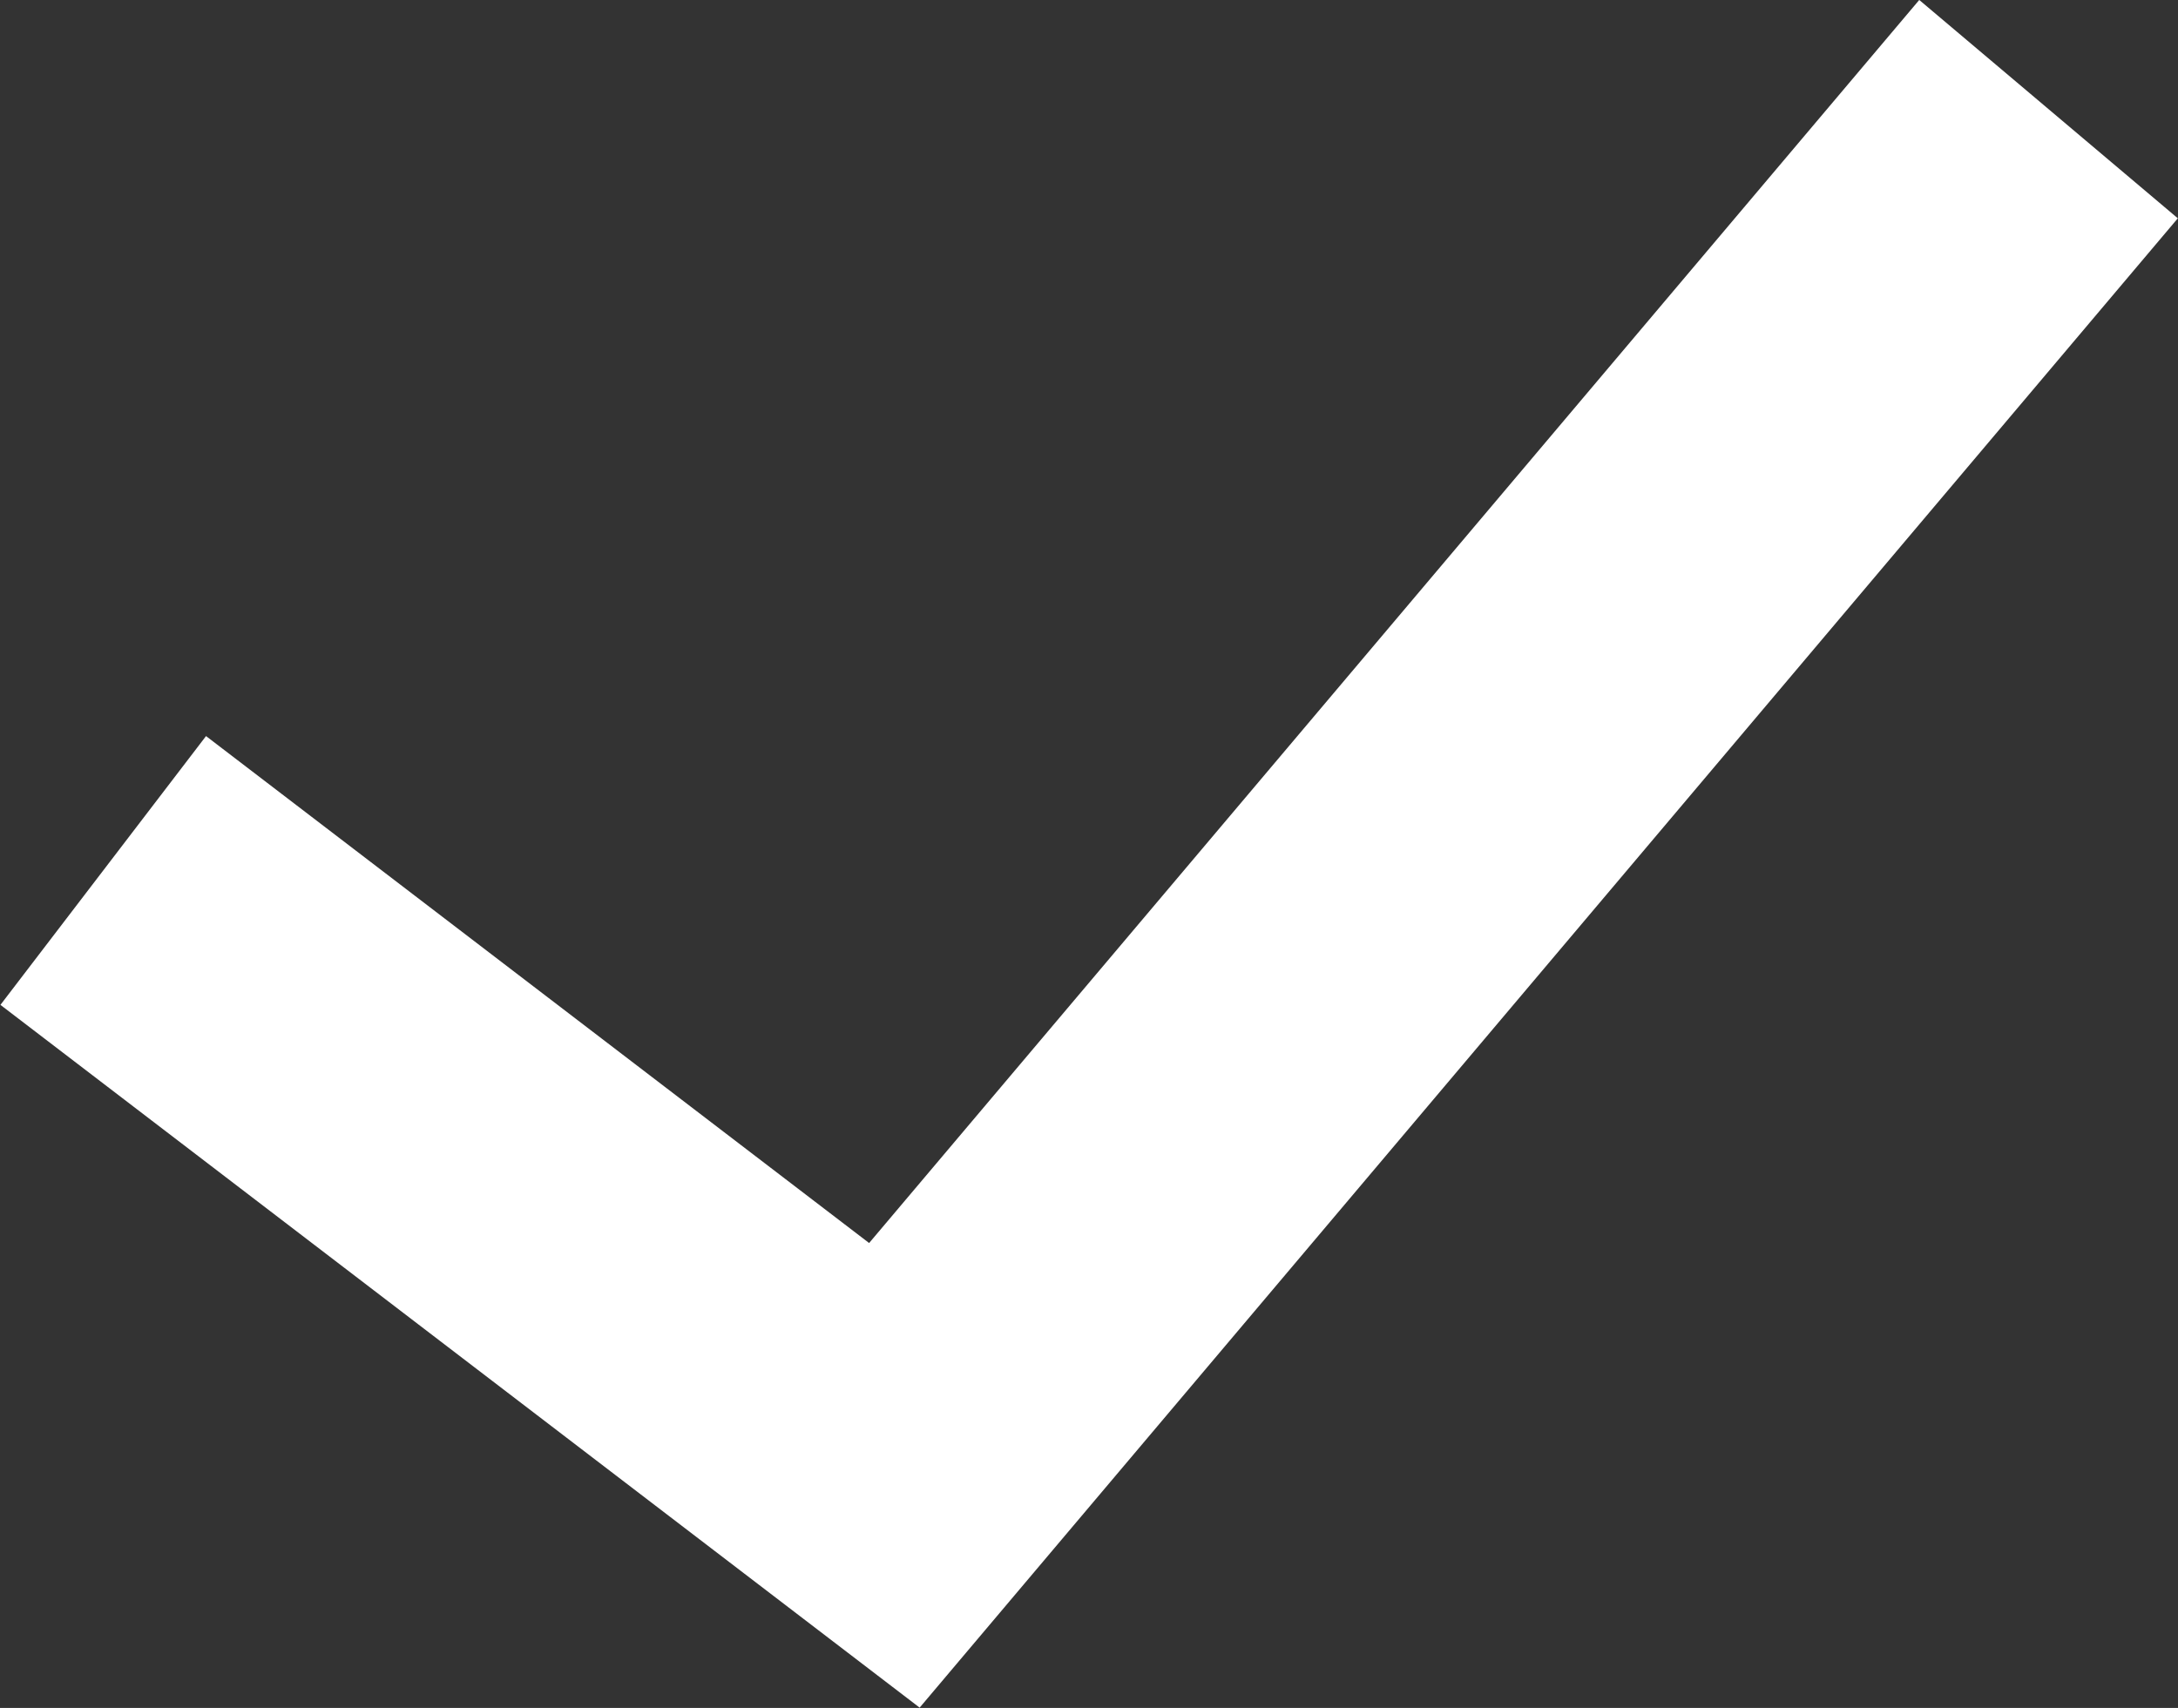 <svg xmlns="http://www.w3.org/2000/svg" viewBox="0 0 25.74 20.19"><rect x="0" y="0" width="25.74" height="20.19" fill="#333333" stroke="none"/><defs><style>.cls-1{fill:none;stroke:#fff;stroke-miterlimit:10;stroke-width:4px;}</style></defs><title>资源 4</title><g id="图层_2" data-name="图层 2"><g id="图层_1-2" data-name="图层 1"><polyline class="cls-1" points="1.22 10.29 10.57 17.44 24.21 1.29"/></g></g></svg>